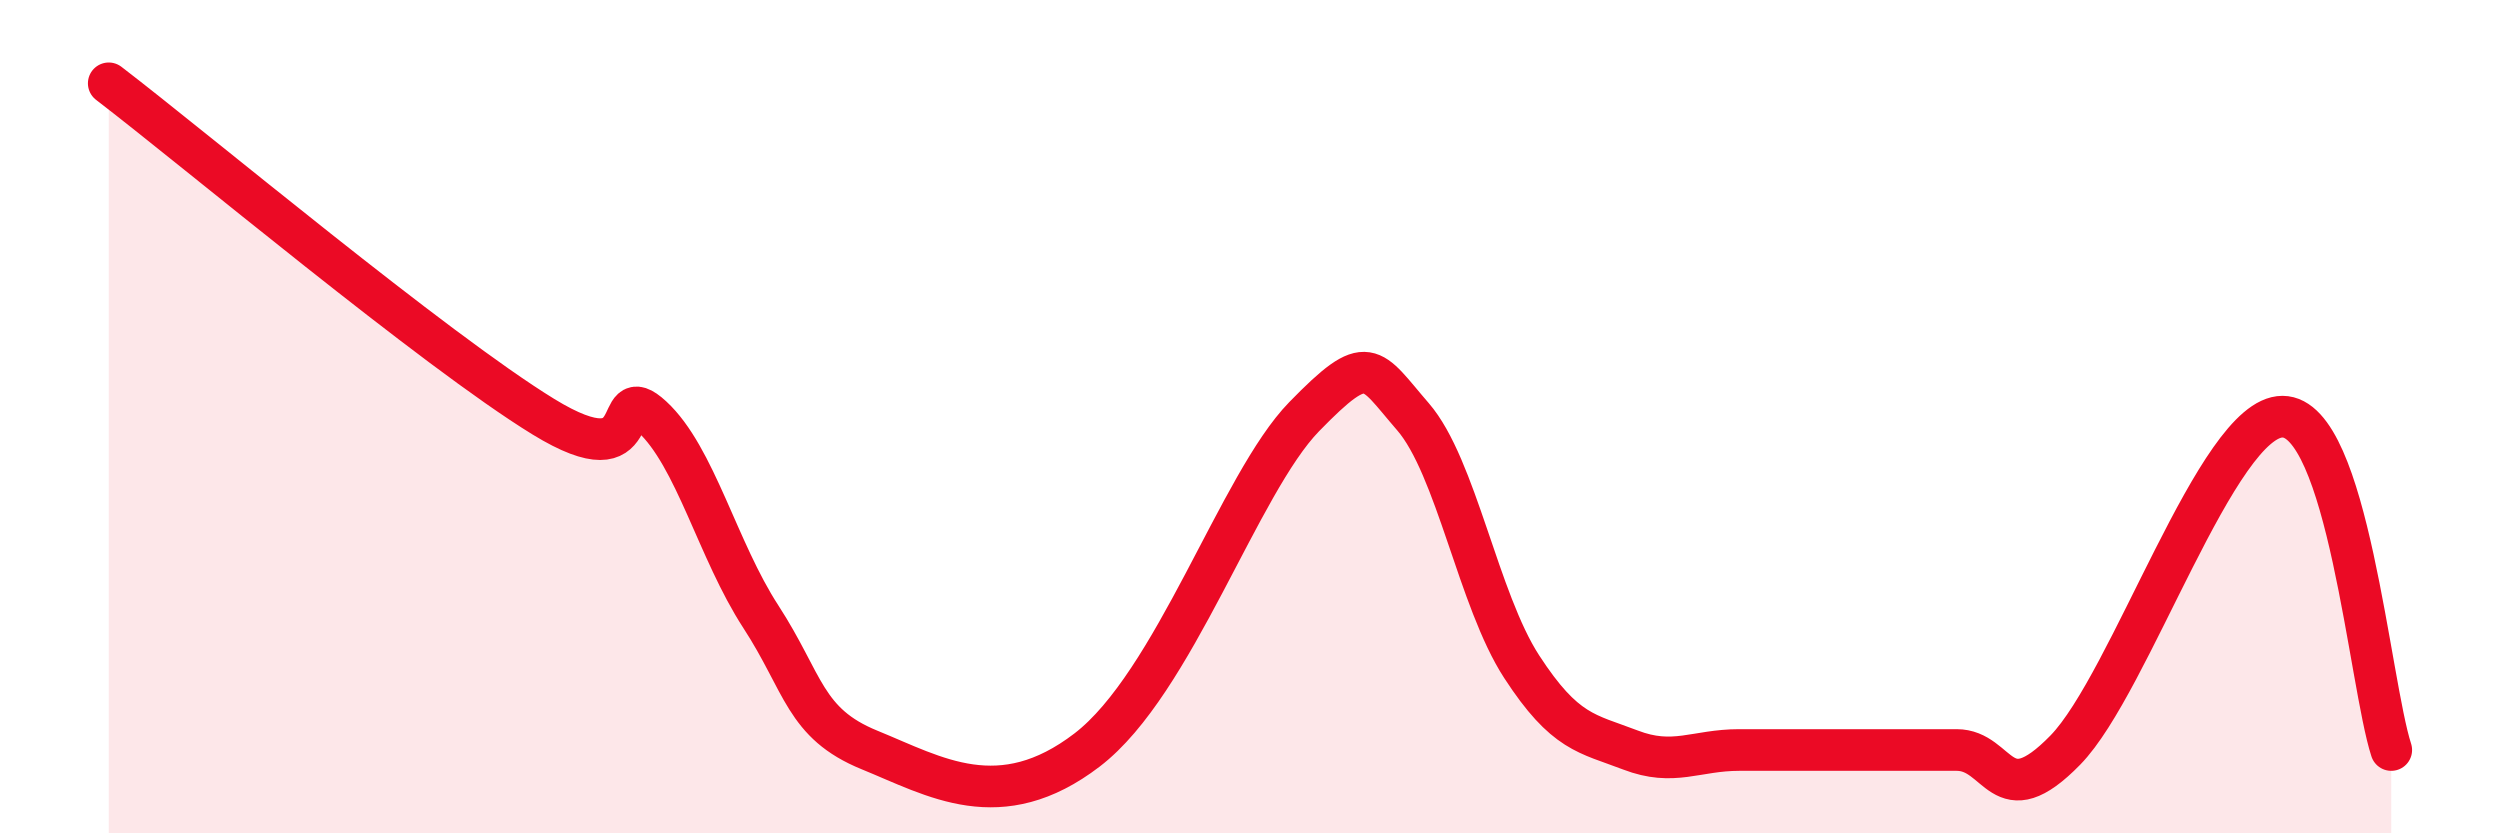 
    <svg width="60" height="20" viewBox="0 0 60 20" xmlns="http://www.w3.org/2000/svg">
      <path
        d="M 2.61,2 C 4.7,3.6 10.43,8.4 13.04,10 C 15.65,11.6 14.61,9.04 15.65,10 C 16.69,10.96 17.22,13.2 18.26,14.8 C 19.3,16.4 19.3,17.36 20.87,18 C 22.44,18.64 24,19.6 26.09,18 C 28.18,16.4 29.74,11.6 31.3,10 C 32.86,8.4 32.87,8.8 33.91,10 C 34.95,11.2 35.48,14.4 36.52,16 C 37.56,17.6 38.09,17.6 39.13,18 C 40.17,18.4 40.7,18 41.74,18 C 42.78,18 43.31,18 44.35,18 C 45.39,18 45.92,18 46.96,18 C 48,18 48.01,19.6 49.57,18 C 51.13,16.4 53.22,10 54.78,10 C 56.34,10 56.87,16.4 57.39,18L57.39 20L2.61 20Z"
        fill="#EB0A25"
        opacity="0.1"
        stroke-linecap="round"
        stroke-linejoin="round"
      />
      <path
        d="M 2.61,2 C 4.7,3.6 10.43,8.4 13.04,10 C 15.65,11.6 14.61,9.04 15.65,10 C 16.69,10.96 17.22,13.2 18.26,14.8 C 19.3,16.4 19.3,17.36 20.87,18 C 22.44,18.64 24,19.6 26.09,18 C 28.18,16.4 29.74,11.6 31.3,10 C 32.86,8.4 32.87,8.8 33.91,10 C 34.95,11.2 35.48,14.4 36.52,16 C 37.56,17.6 38.09,17.6 39.13,18 C 40.17,18.4 40.7,18 41.74,18 C 42.78,18 43.31,18 44.35,18 C 45.39,18 45.92,18 46.96,18 C 48,18 48.01,19.6 49.57,18 C 51.13,16.4 53.22,10 54.78,10 C 56.34,10 56.87,16.4 57.39,18"
        stroke="#EB0A25"
        stroke-width="1"
        fill="none"
        stroke-linecap="round"
        stroke-linejoin="round"
      />
    </svg>
  